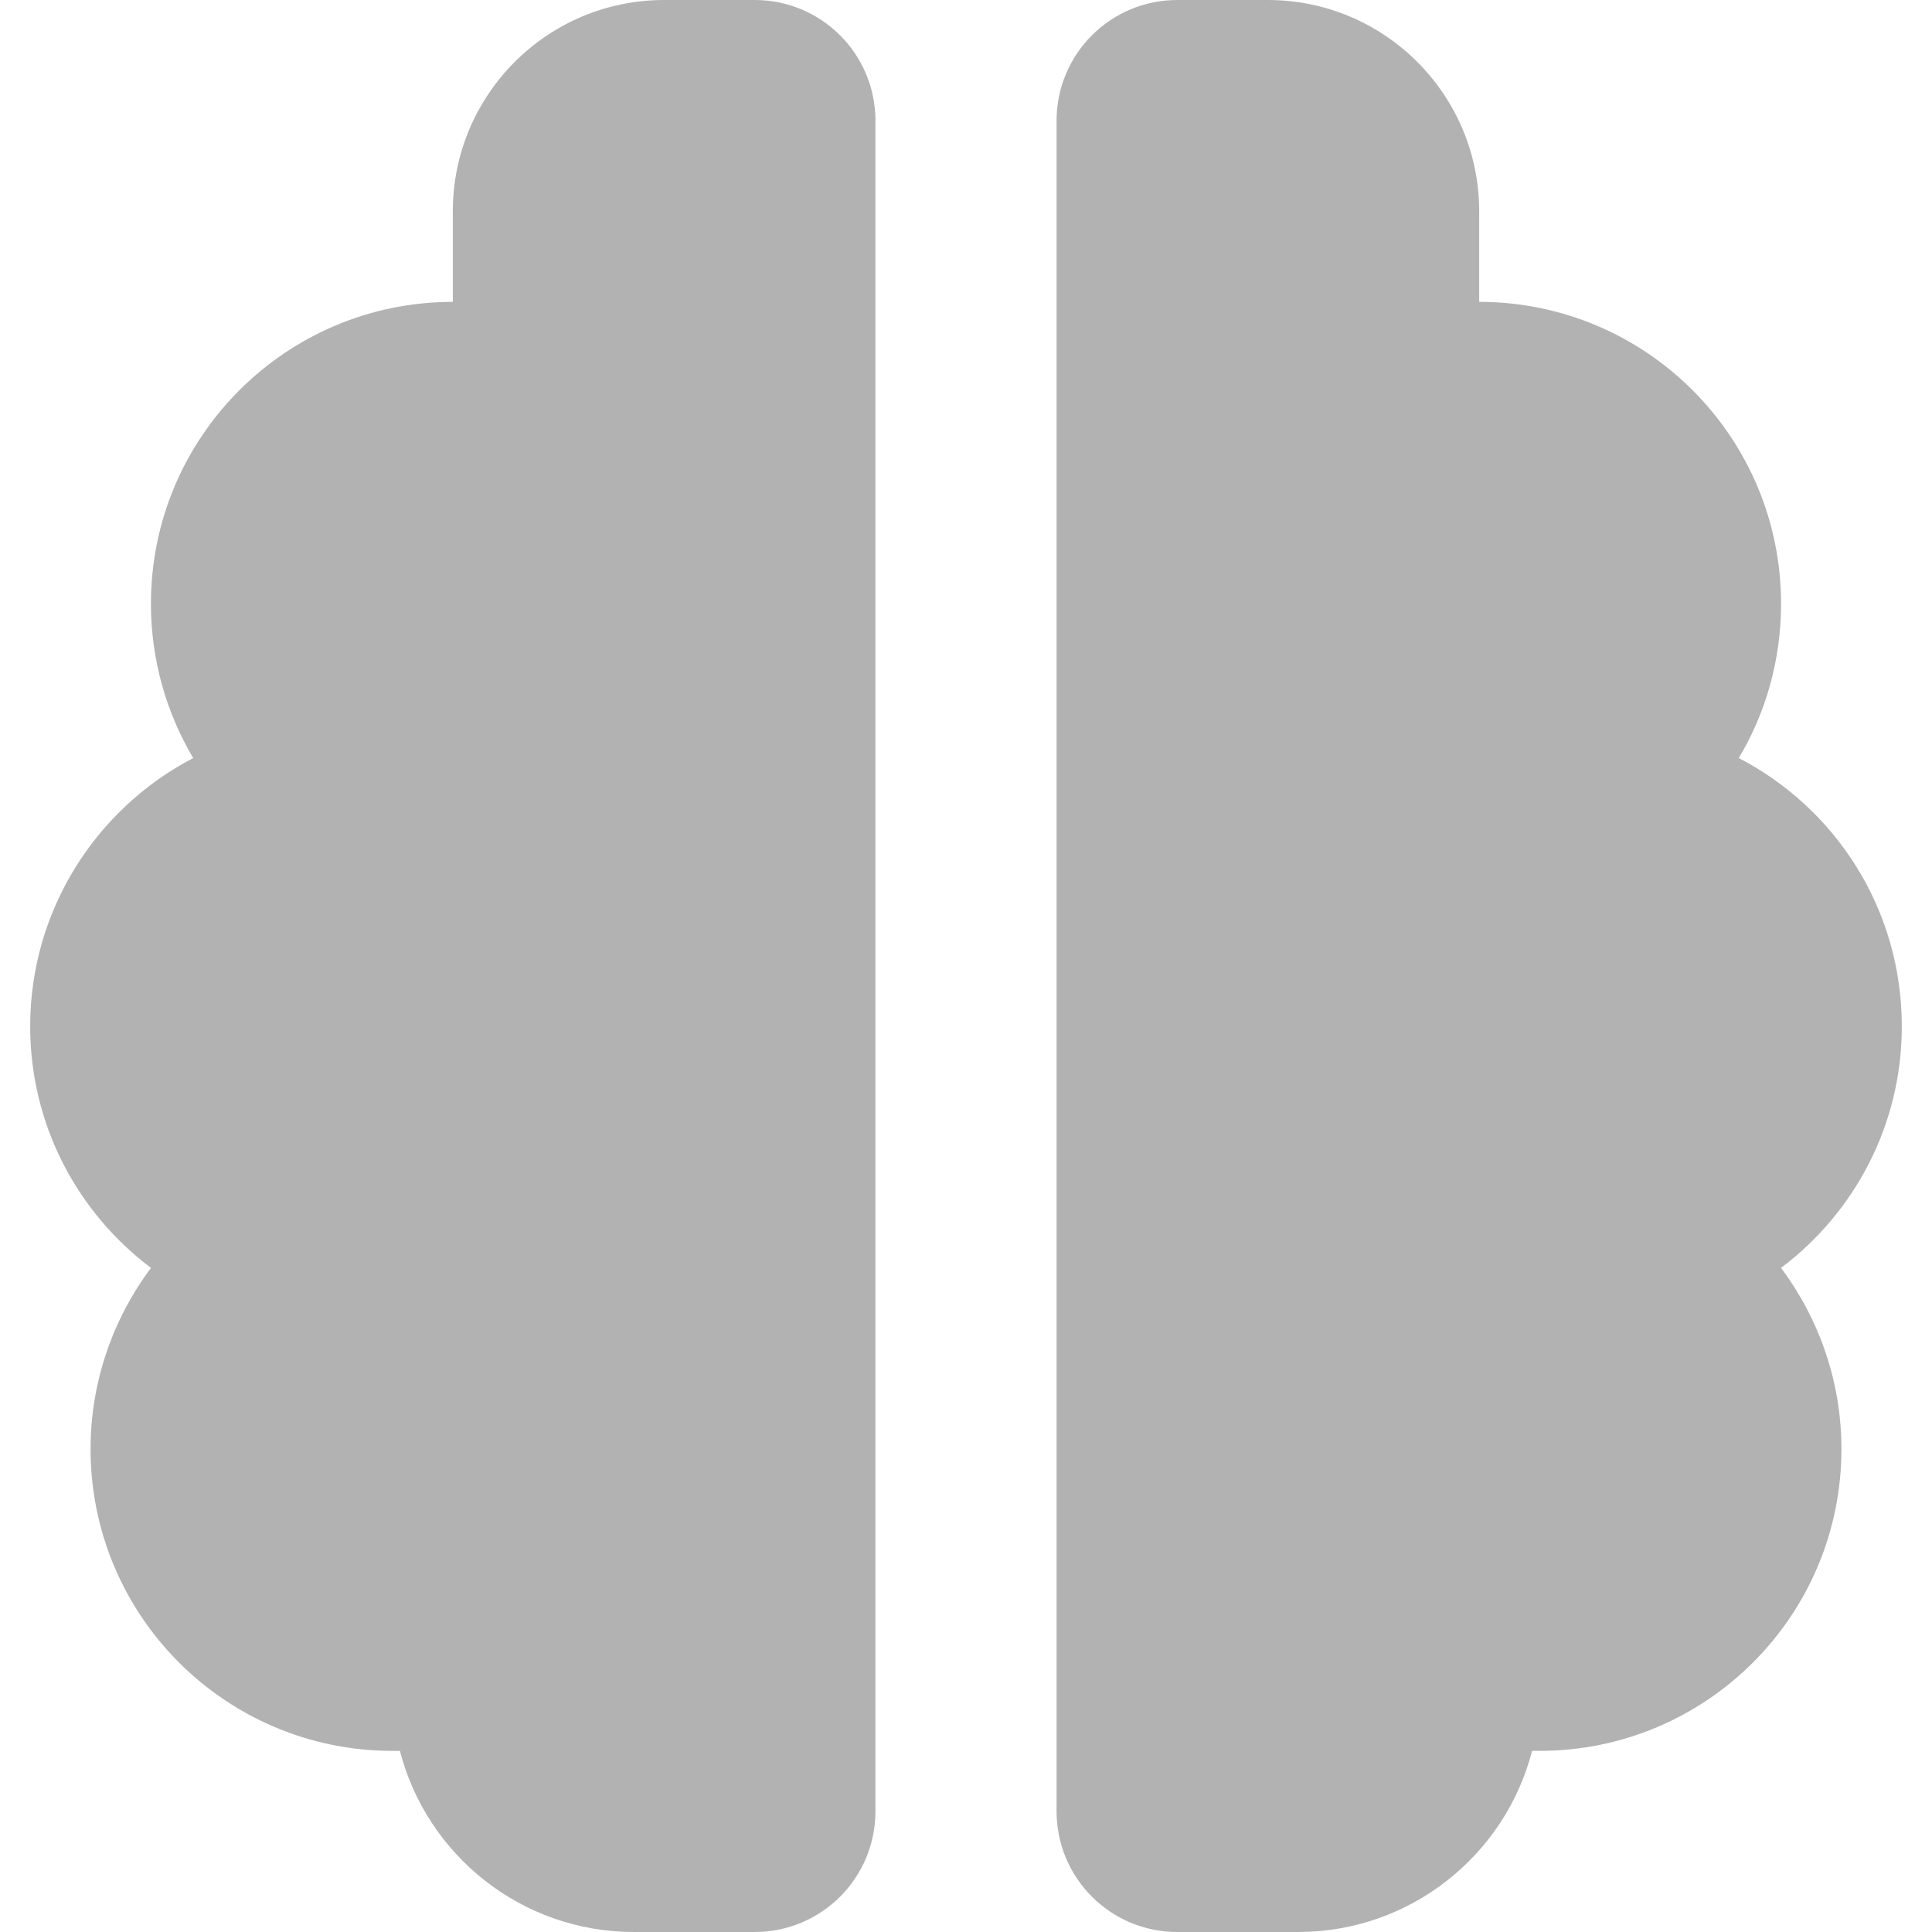 <svg width="16" height="16" viewBox="0 0 16 16" fill="none" xmlns="http://www.w3.org/2000/svg">
<g clip-path="url(#clip0_4902_53587)">
<path d="M3.75 1.75C3.75 0.784 4.534 0 5.5 0H6.25C6.803 0 7.25 0.447 7.25 1V15C7.25 15.553 6.803 16 6.25 16H5.25C4.319 16 3.534 15.363 3.312 14.5C3.291 14.5 3.272 14.5 3.25 14.5C1.869 14.5 0.75 13.381 0.75 12C0.75 11.438 0.938 10.919 1.25 10.5C0.644 10.044 0.25 9.319 0.25 8.5C0.25 7.534 0.8 6.694 1.6 6.278C1.378 5.903 1.25 5.466 1.25 5C1.25 3.619 2.369 2.5 3.75 2.5V1.75ZM12.25 1.75V2.5C13.631 2.5 14.75 3.619 14.75 5C14.75 5.469 14.622 5.906 14.4 6.278C15.203 6.694 15.75 7.531 15.75 8.5C15.75 9.319 15.356 10.044 14.75 10.5C15.062 10.919 15.25 11.438 15.25 12C15.25 13.381 14.131 14.5 12.75 14.5C12.728 14.5 12.709 14.5 12.688 14.5C12.466 15.363 11.681 16 10.75 16H9.75C9.197 16 8.75 15.553 8.75 15V1C8.75 0.447 9.197 0 9.75 0H10.5C11.466 0 12.25 0.784 12.25 1.75Z" fill="#B2B2B2"/>
</g>
<defs>
<clipPath id="clip0_4902_53587">
<rect width="16" height="16" fill="white"/>
</clipPath>
</defs>
</svg>
